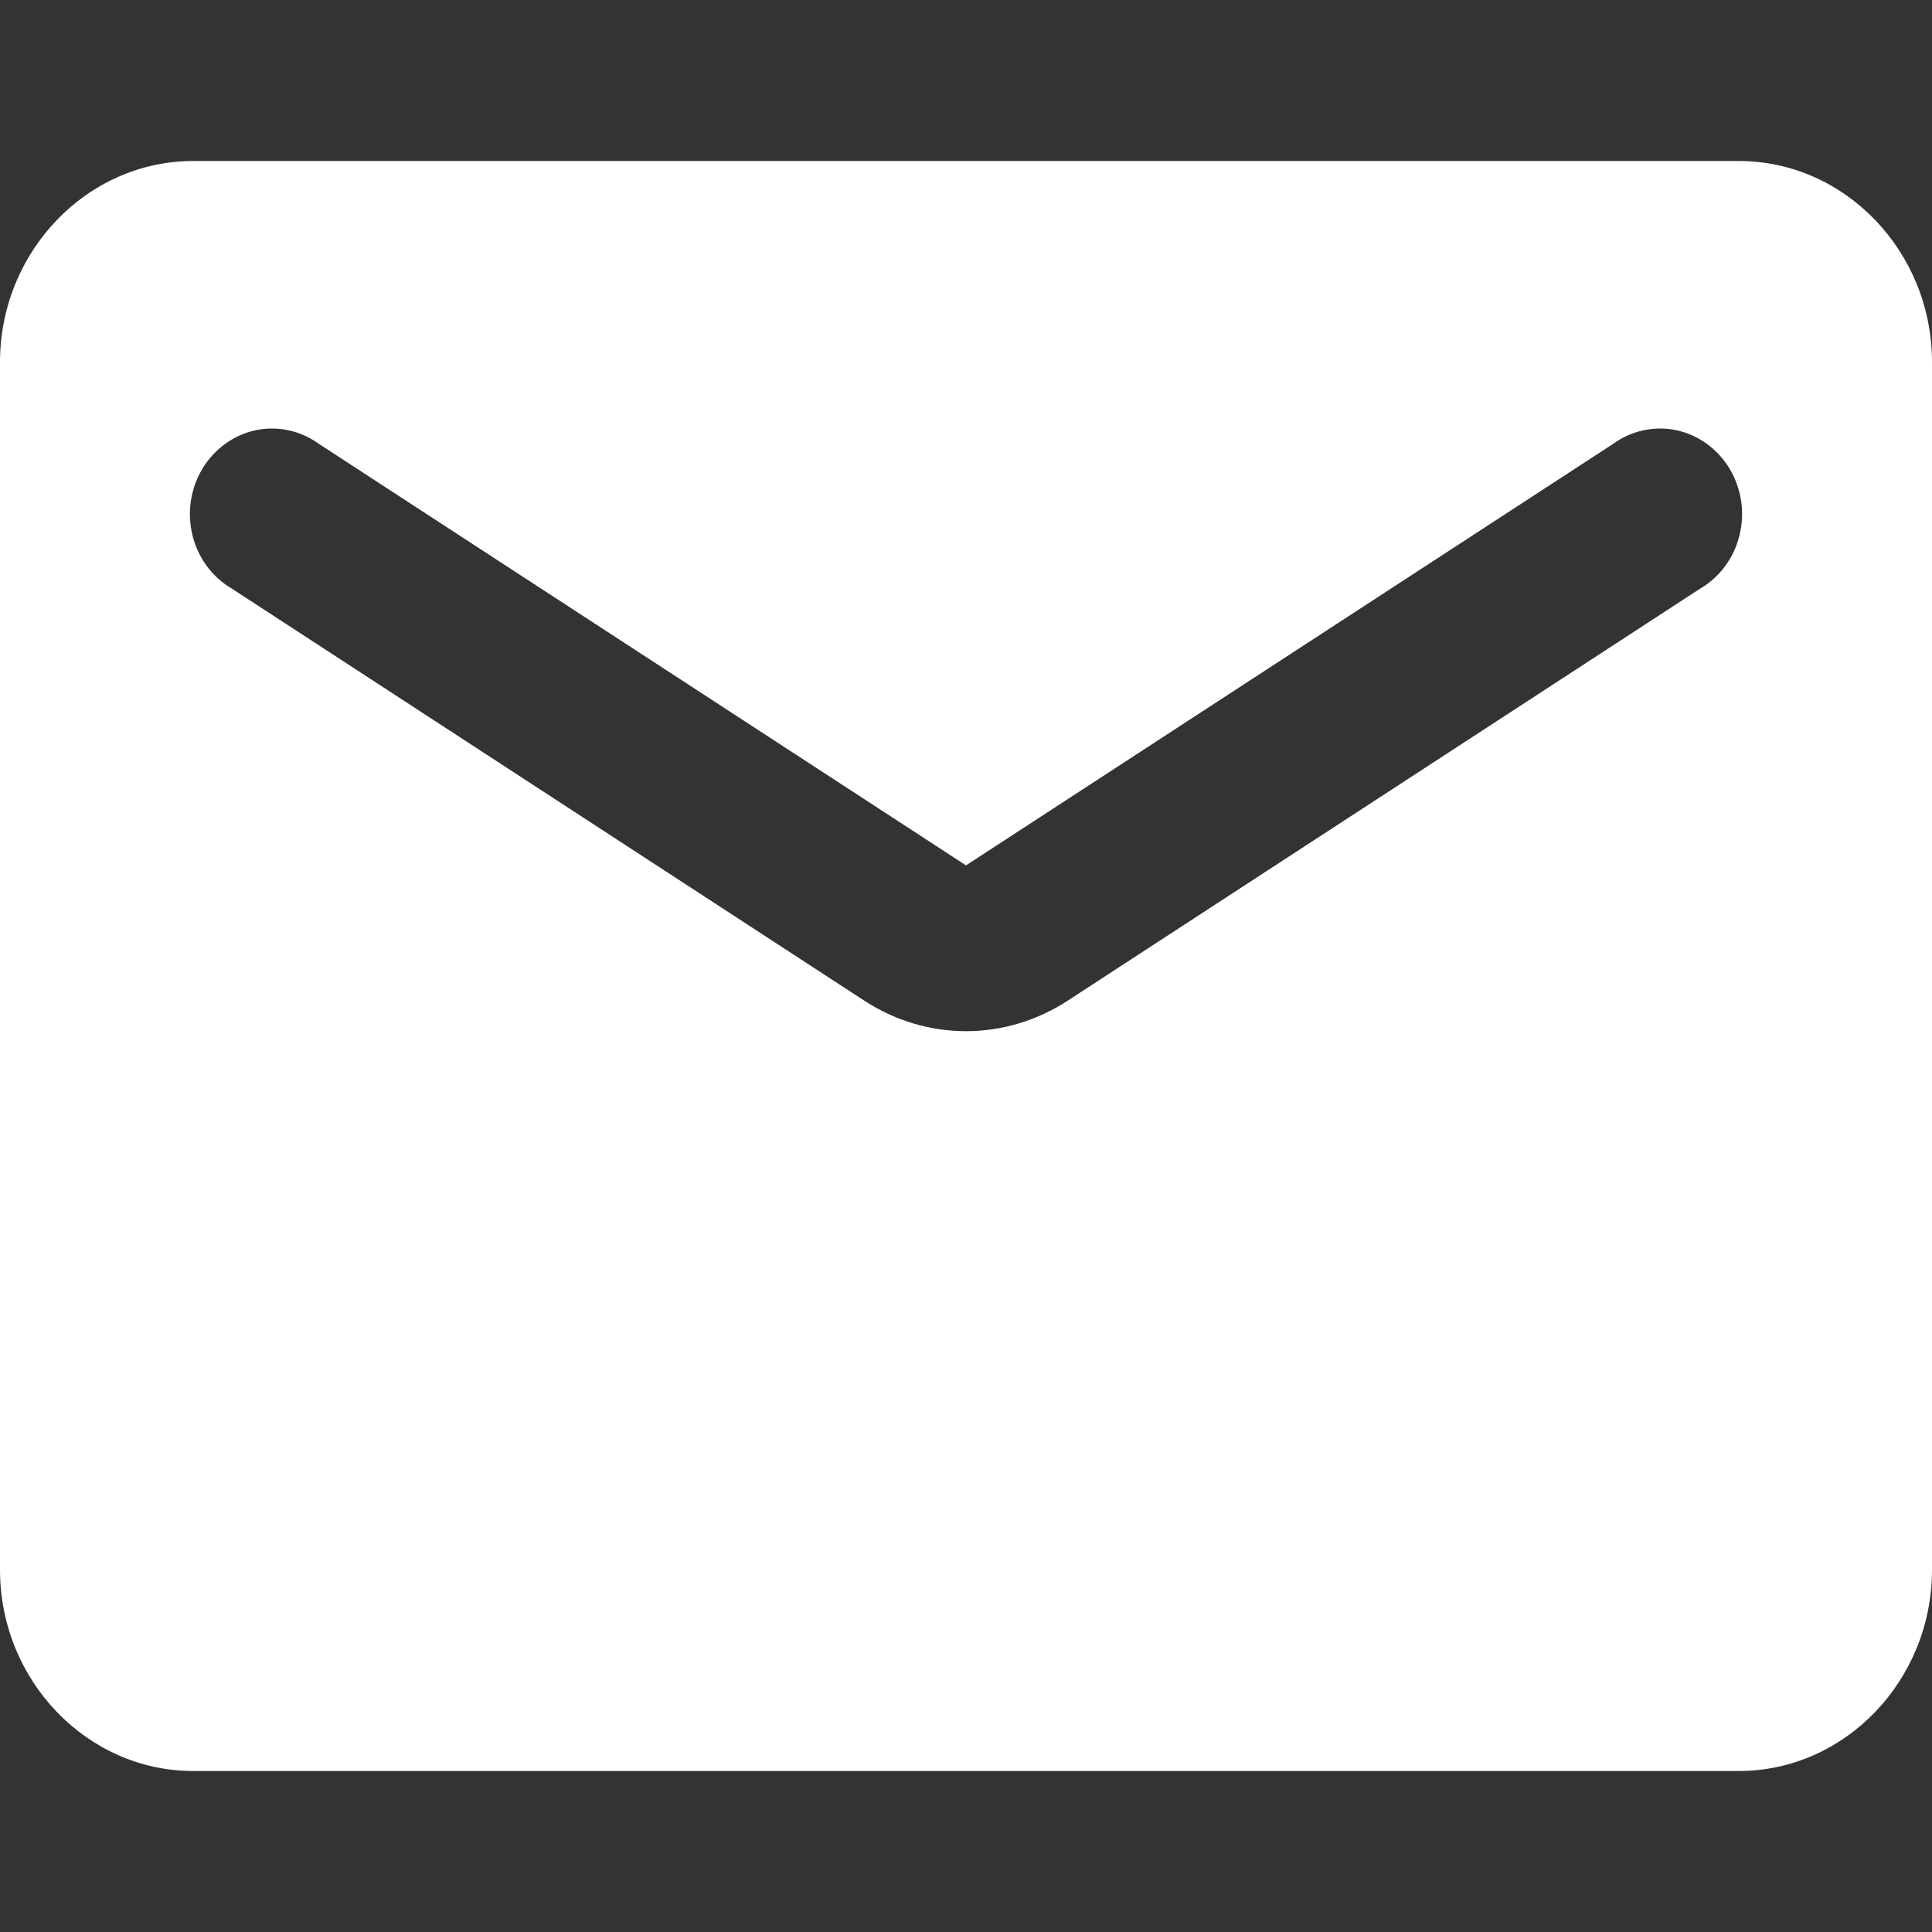 <svg width="24" height="24" viewBox="0 0 24 24" fill="none" xmlns="http://www.w3.org/2000/svg">
<rect x="0" y="0" width="24" height="24" fill="#333333" stroke="none"/>
<path d="M21.6 2H2.4C1.08 2 0 3.125 0 4.5V19.5C0 20.875 1.08 22 2.4 22H21.6C22.92 22 24 20.875 24 19.5V4.5C24 3.125 22.92 2 21.6 2ZM21.12 7.312L13.272 12.425C12.492 12.938 11.508 12.938 10.728 12.425L2.88 7.312C2.76 7.242 2.654 7.147 2.57 7.033C2.486 6.919 2.425 6.788 2.391 6.649C2.357 6.51 2.35 6.365 2.371 6.223C2.393 6.081 2.441 5.945 2.514 5.823C2.587 5.701 2.684 5.596 2.797 5.514C2.91 5.432 3.038 5.374 3.173 5.345C3.309 5.316 3.448 5.316 3.583 5.345C3.718 5.374 3.847 5.431 3.96 5.513L12 10.75L20.04 5.513C20.153 5.431 20.282 5.374 20.417 5.345C20.552 5.316 20.692 5.316 20.827 5.345C20.962 5.374 21.09 5.432 21.203 5.514C21.316 5.596 21.413 5.701 21.486 5.823C21.559 5.945 21.607 6.081 21.629 6.223C21.65 6.365 21.643 6.51 21.609 6.649C21.575 6.788 21.514 6.919 21.43 7.033C21.346 7.147 21.24 7.242 21.12 7.312Z" fill="white"/>
</svg>
